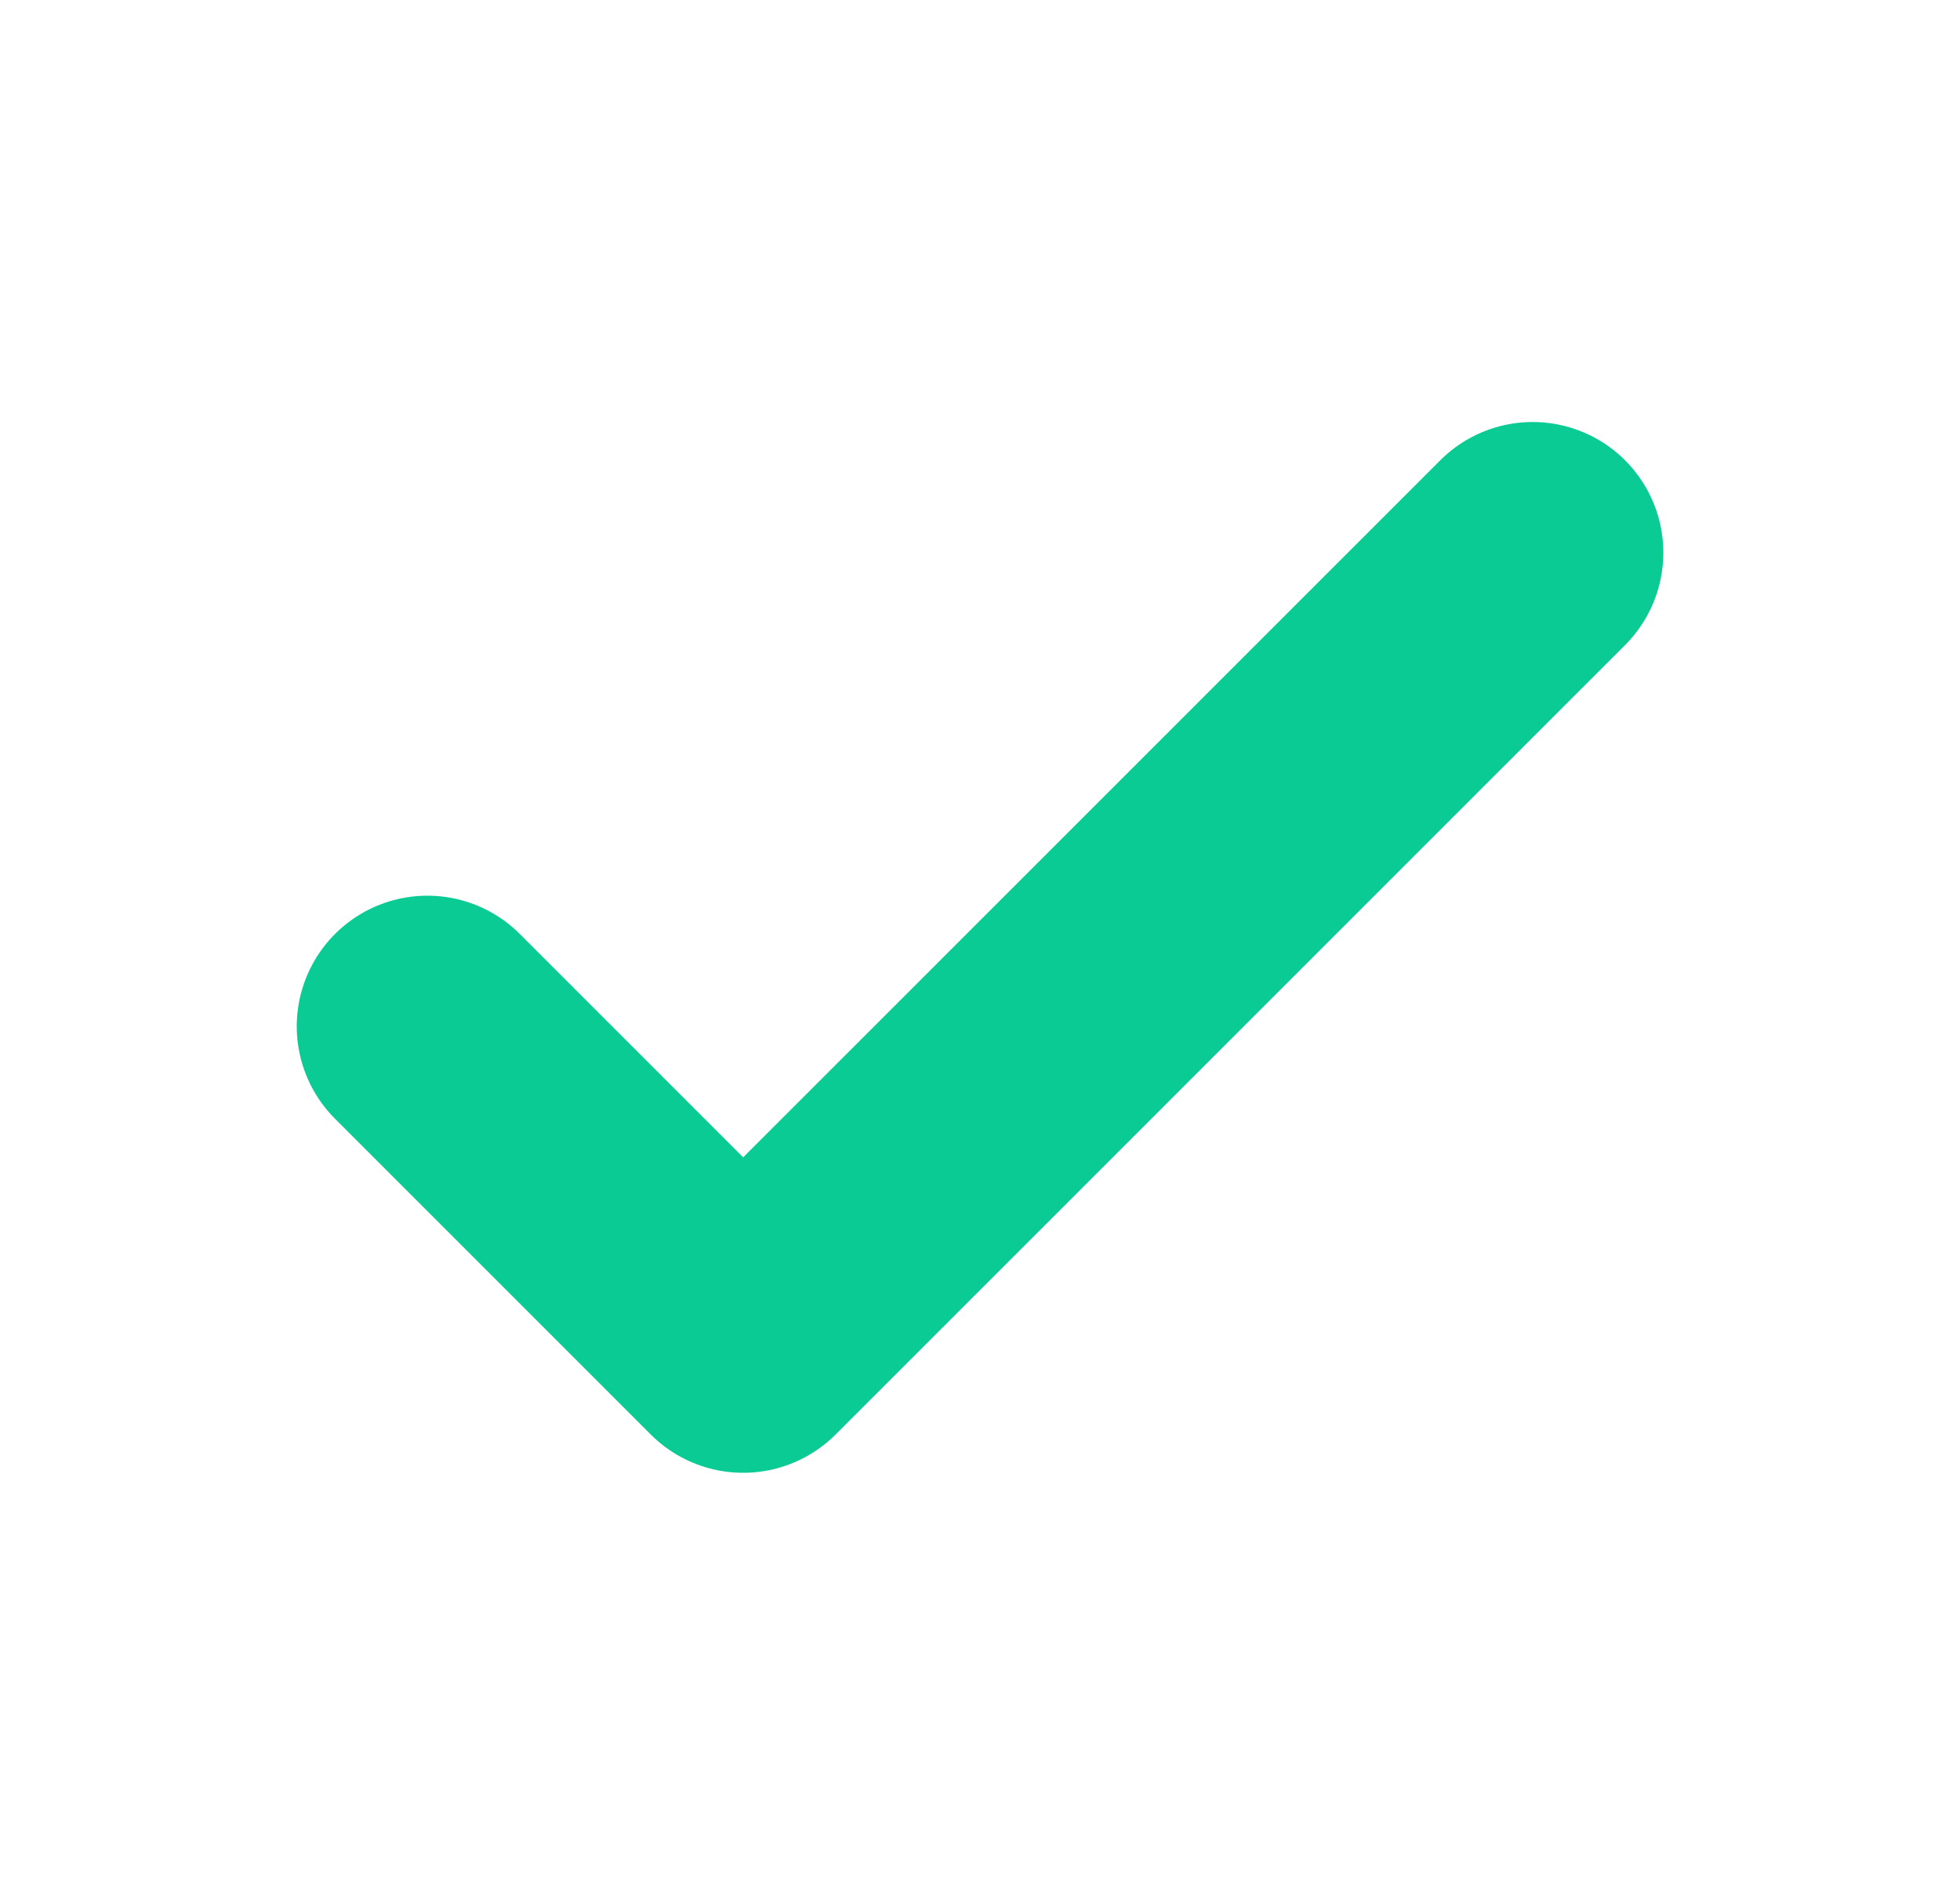 <svg width="30" height="29" viewBox="0 0 30 29" fill="none" xmlns="http://www.w3.org/2000/svg">
<path d="M6.542 15.709L11.375 20.542L23.459 8.459" stroke="#0BCB95" stroke-width="4" stroke-linecap="round" stroke-linejoin="round"/>
</svg>

